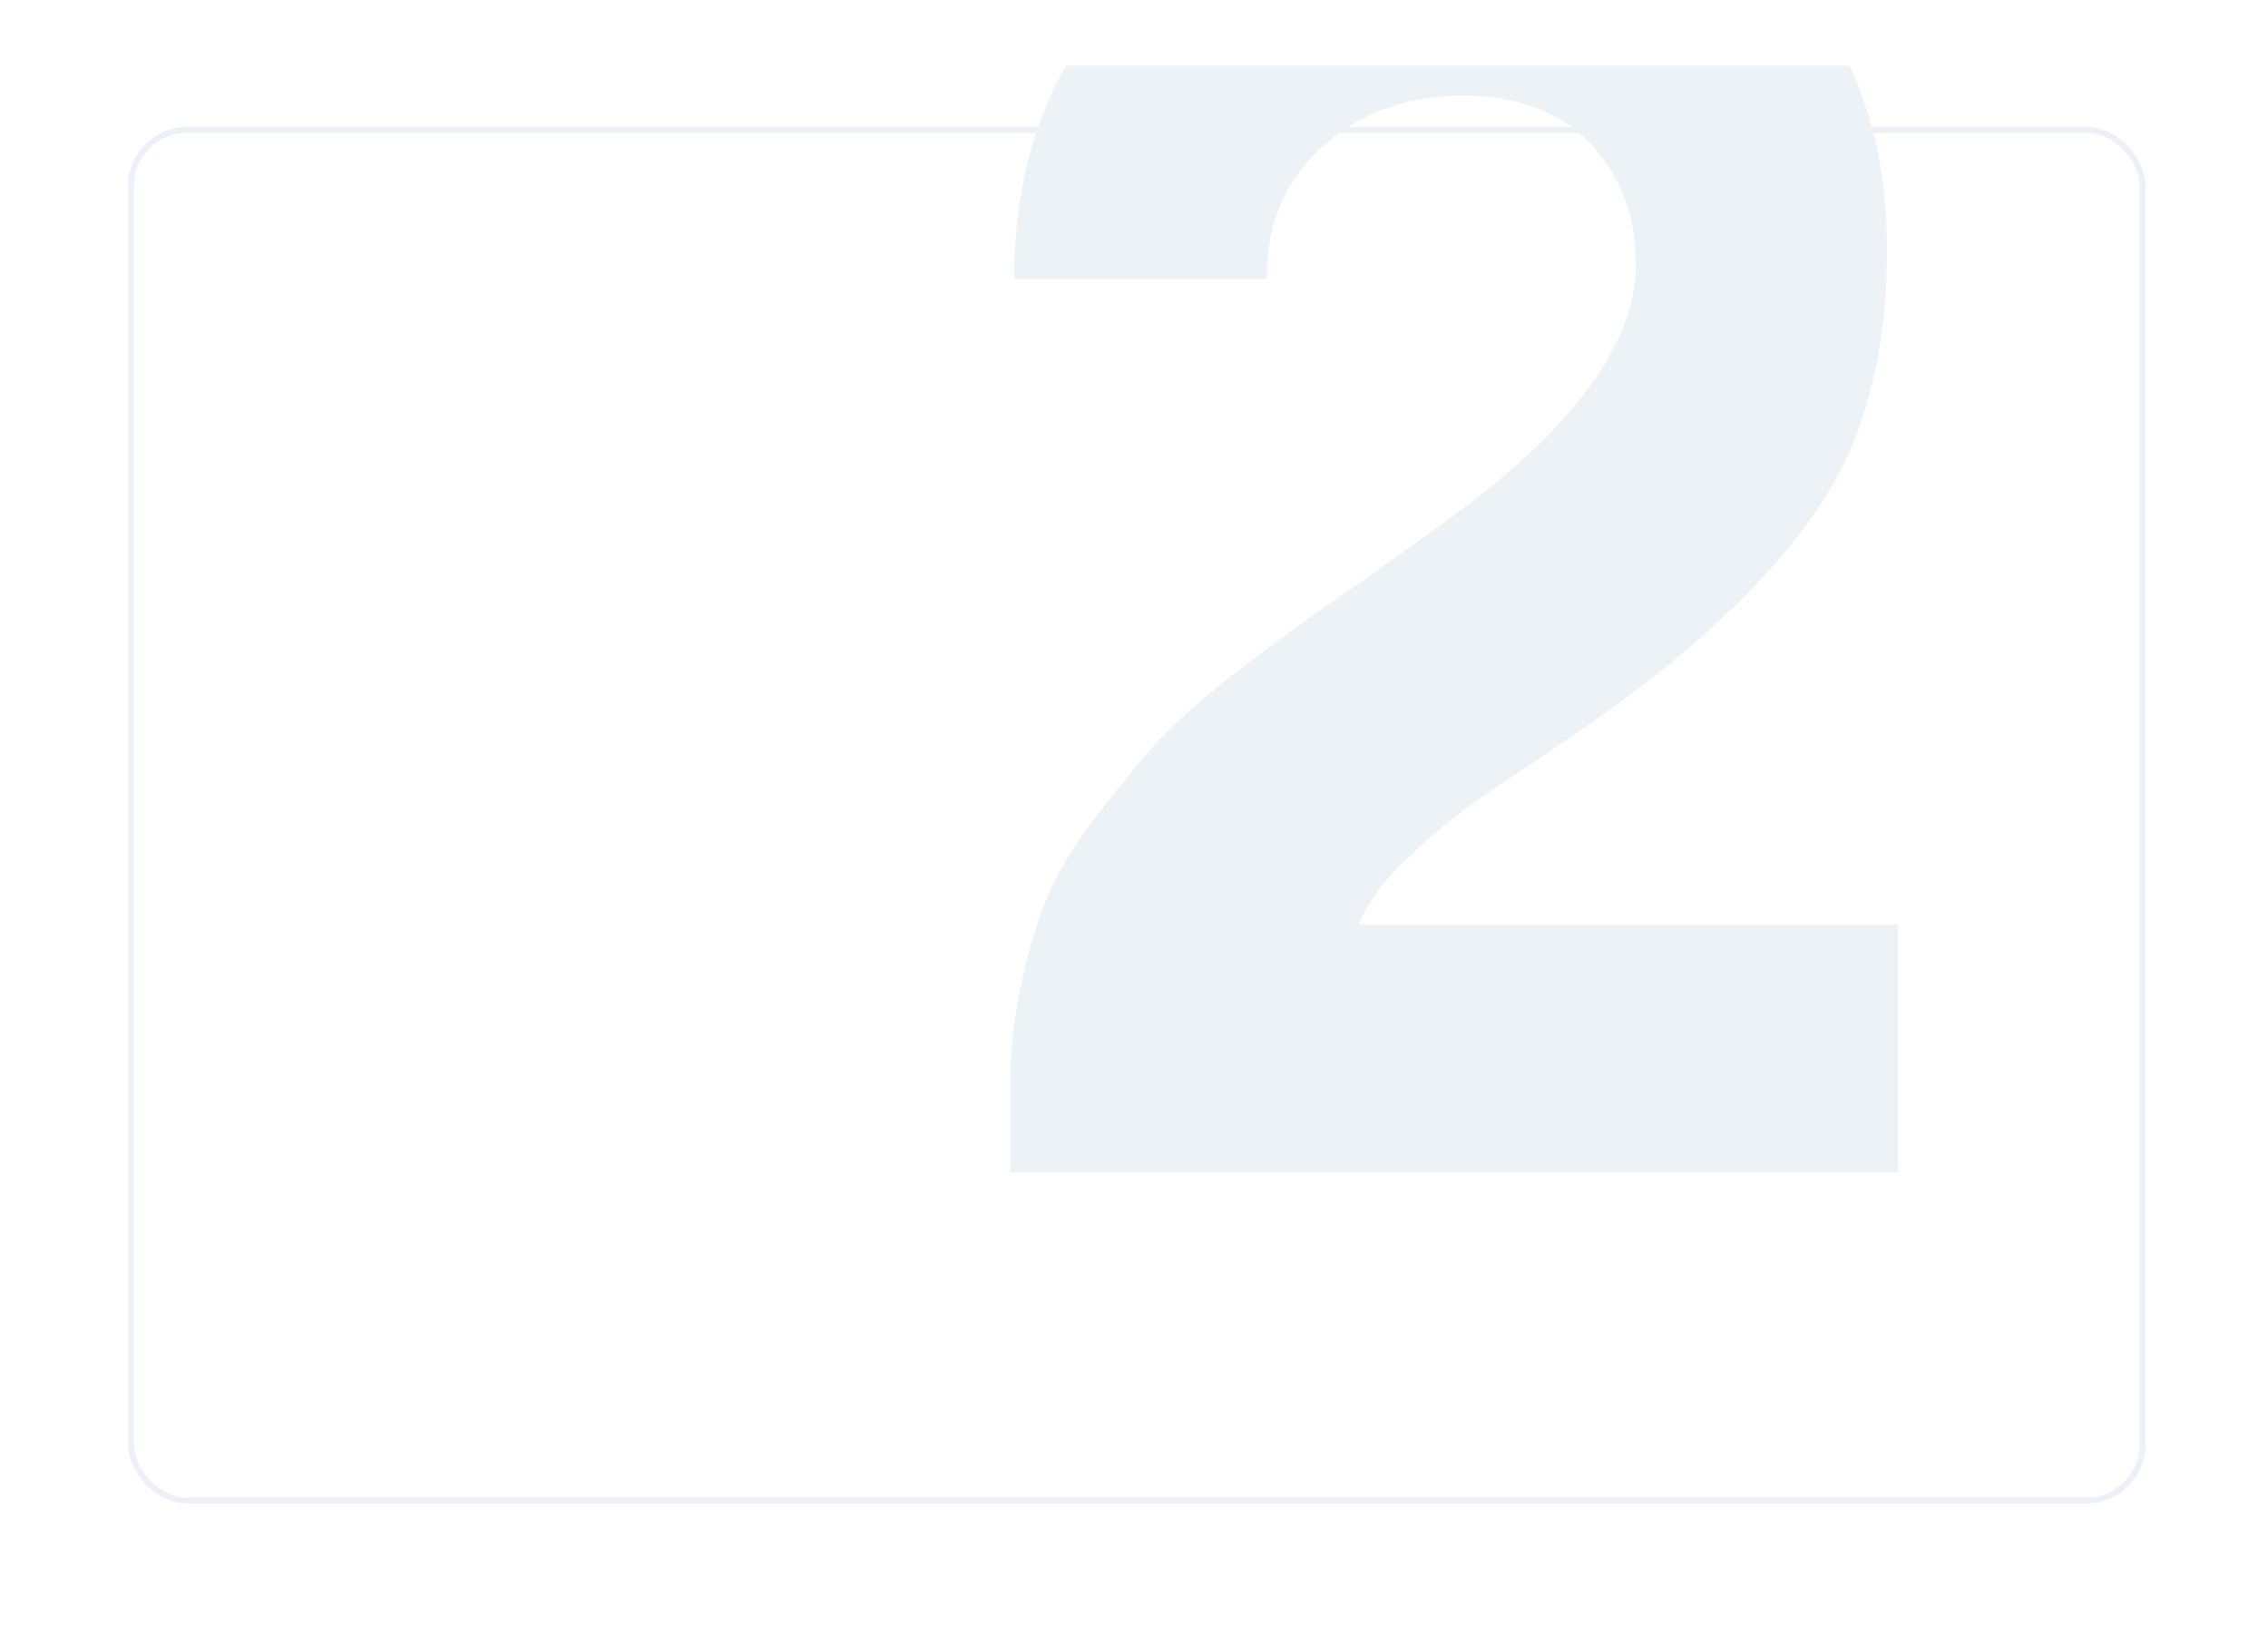 <?xml version="1.0" encoding="UTF-8"?> <svg xmlns="http://www.w3.org/2000/svg" width="371" height="266" viewBox="0 0 371 266" fill="none"> <g filter="url(#filter0_d)"> <rect x="20.954" y="10.753" width="330" height="225.137" rx="9.653" fill="white"></rect> <rect x="21.437" y="11.236" width="329.035" height="224.171" rx="9.17" stroke="#EDF0F7" stroke-width="0.965"></rect> </g> <path fill-rule="evenodd" clip-rule="evenodd" d="M174.336 10.753H302.522C306.63 19.4 308.684 29.426 308.684 40.832C308.684 57.832 304.984 71.832 297.584 82.832C290.384 93.632 279.084 104.632 263.684 115.832C262.284 116.832 258.684 119.332 252.884 123.332C247.084 127.132 242.684 130.132 239.684 132.332C236.684 134.532 233.284 137.432 229.484 141.032C225.884 144.632 223.484 148.032 222.284 151.232H310.484V191.732H165.284V177.632C165.284 171.832 165.884 166.232 167.084 160.832C168.284 155.432 169.684 150.732 171.284 146.732C173.084 142.532 175.684 138.232 179.084 133.832C182.484 129.432 185.384 125.832 187.784 123.032C190.184 120.232 193.784 116.832 198.584 112.832C203.584 108.832 207.384 105.932 209.984 104.132C212.584 102.132 216.684 99.232 222.284 95.432C227.884 91.432 231.784 88.632 233.984 87.032C256.384 71.432 267.584 56.832 267.584 43.232C267.584 35.232 265.084 28.632 260.084 23.432C255.084 18.232 248.184 15.632 239.384 15.632C229.984 15.632 222.184 18.532 215.984 24.332C209.984 29.932 207.084 37.032 207.284 45.632H165.884C165.884 32.436 168.701 20.81 174.336 10.753Z" fill="#EDF2F7"></path> <defs> <filter id="filter0_d" x="0.954" y="0.753" width="370" height="265.137" filterUnits="userSpaceOnUse" color-interpolation-filters="sRGB"> <feFlood flood-opacity="0" result="BackgroundImageFix"></feFlood> <feColorMatrix in="SourceAlpha" type="matrix" values="0 0 0 0 0 0 0 0 0 0 0 0 0 0 0 0 0 0 127 0"></feColorMatrix> <feOffset dy="10"></feOffset> <feGaussianBlur stdDeviation="10"></feGaussianBlur> <feColorMatrix type="matrix" values="0 0 0 0 0.639 0 0 0 0 0.675 0 0 0 0 0.753 0 0 0 0.26 0"></feColorMatrix> <feBlend mode="normal" in2="BackgroundImageFix" result="effect1_dropShadow"></feBlend> <feBlend mode="normal" in="SourceGraphic" in2="effect1_dropShadow" result="shape"></feBlend> </filter> </defs> </svg> 